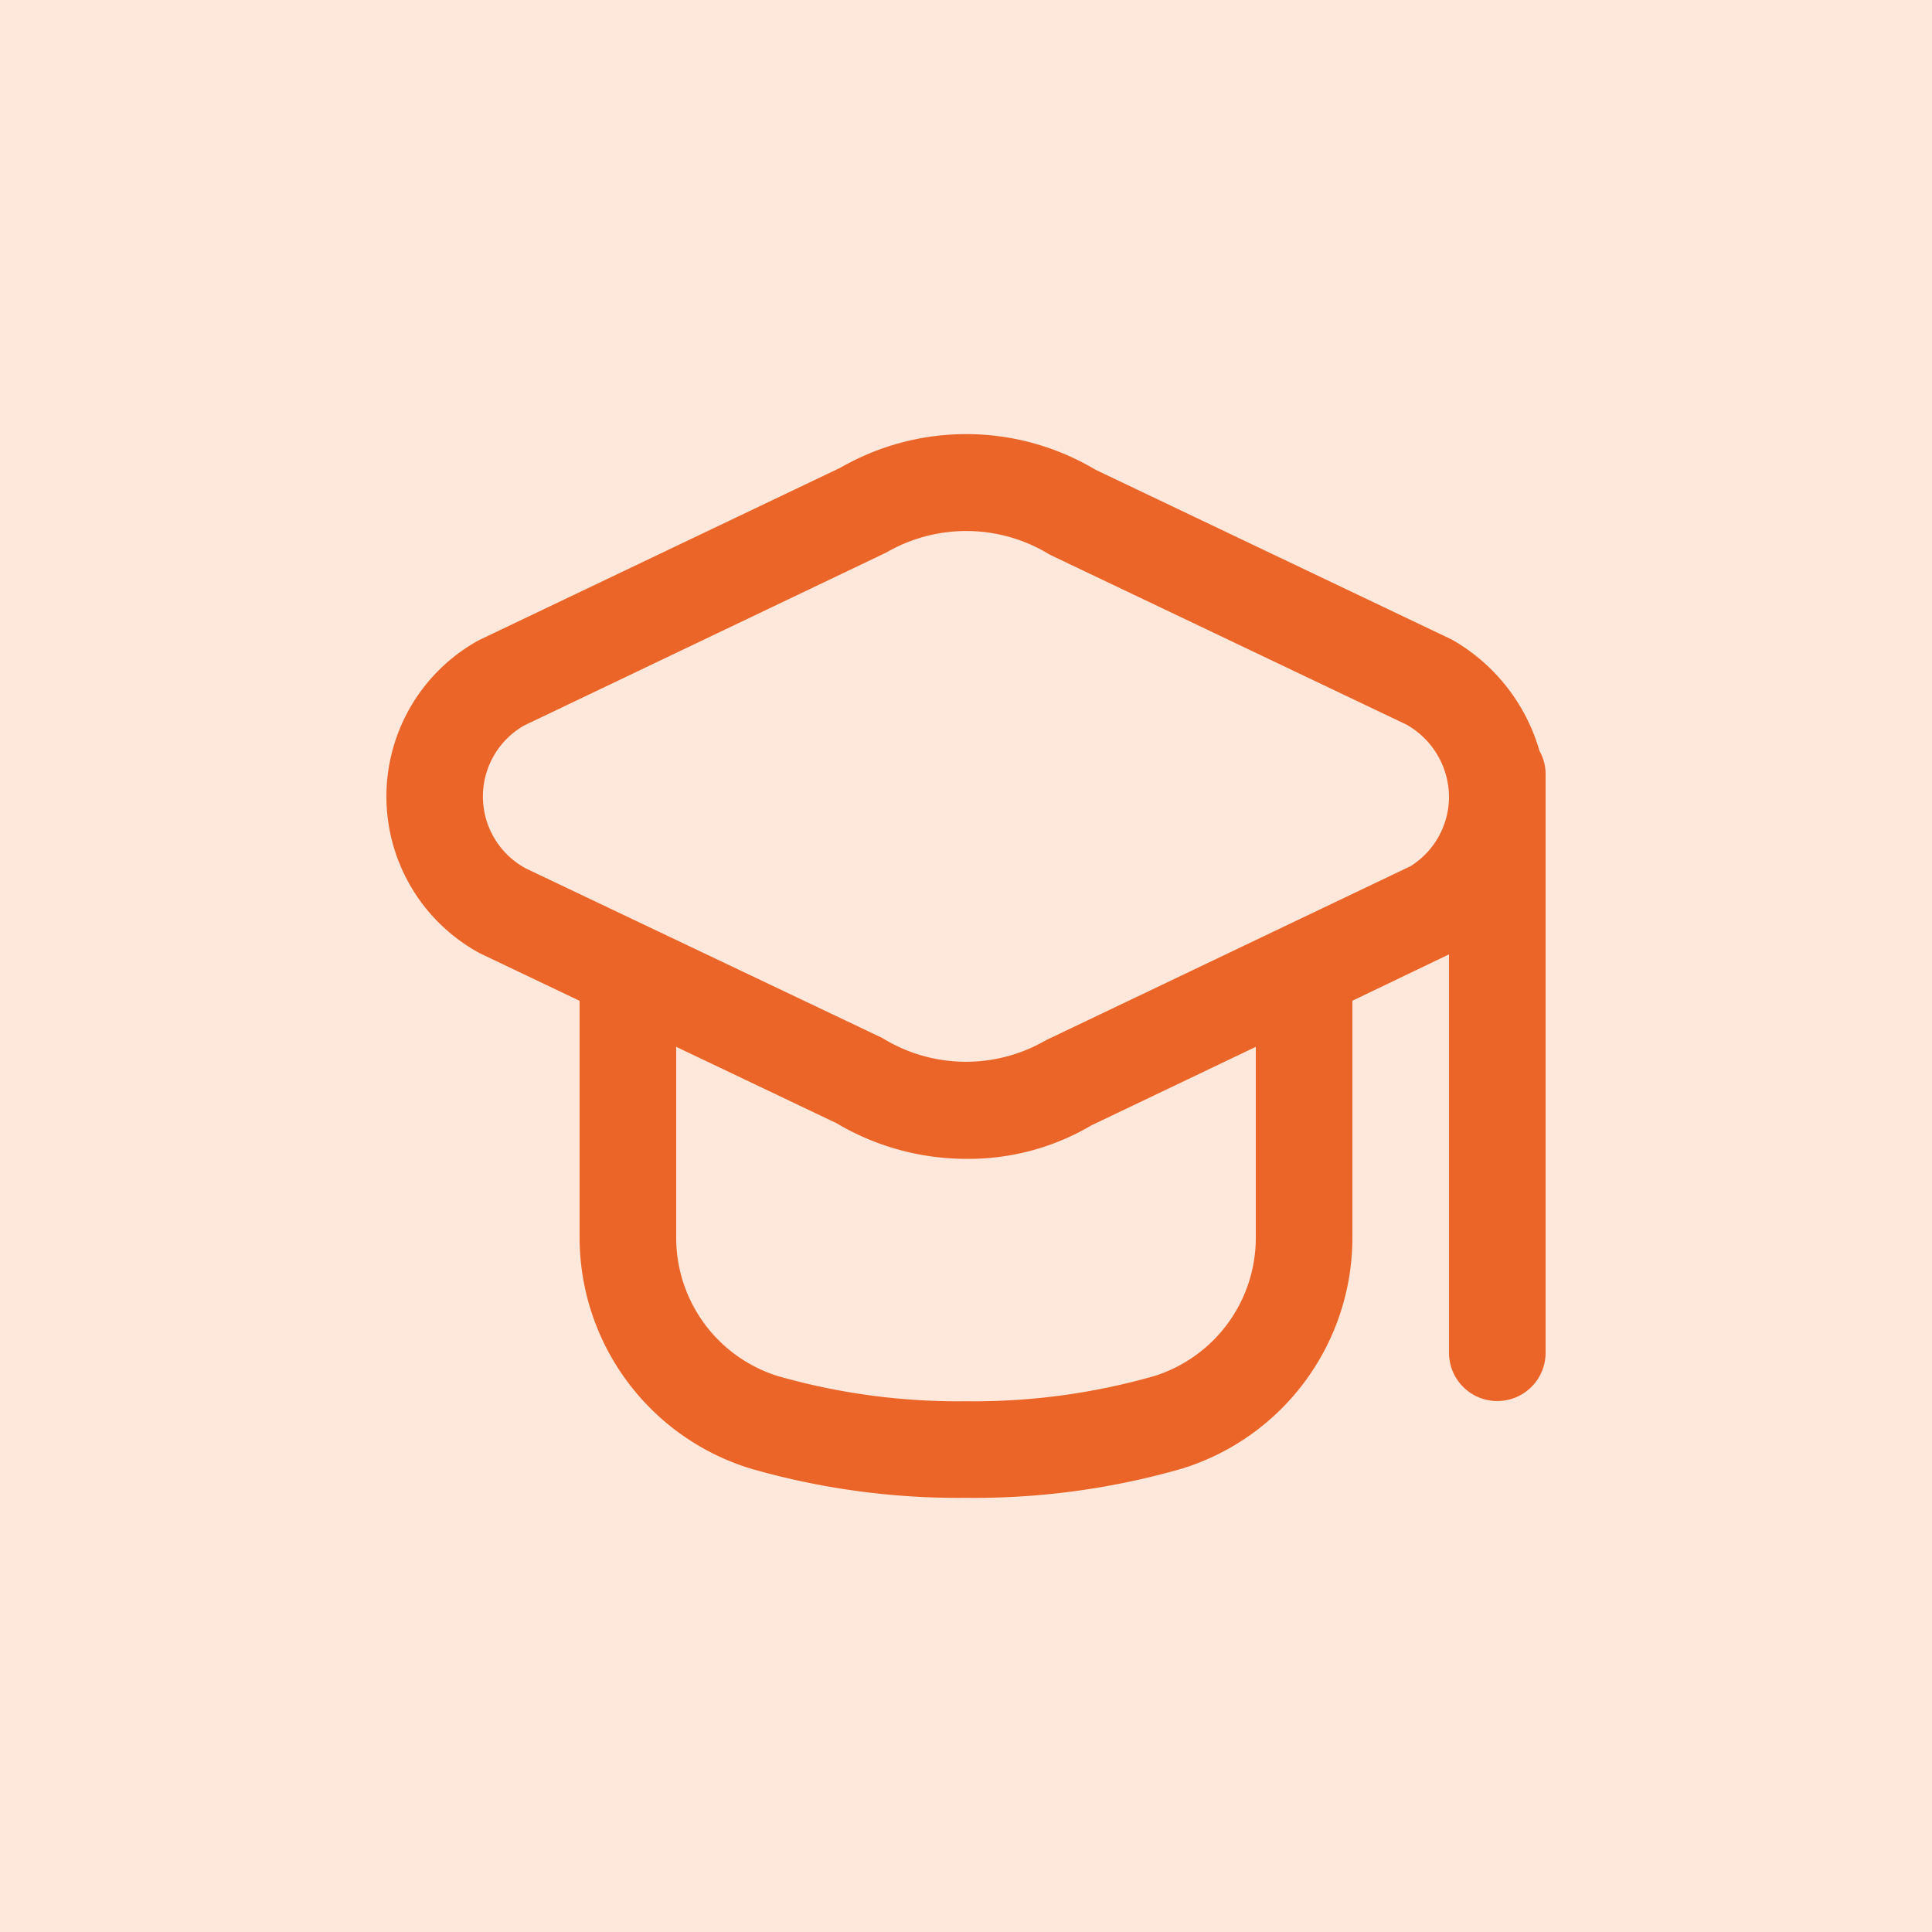 <svg id="Group_5488" data-name="Group 5488" xmlns="http://www.w3.org/2000/svg" width="50" height="50" viewBox="0 0 50 50">
  <g id="Group_5254" data-name="Group 5254" opacity="0.5">
    <rect id="Rectangle_2615" data-name="Rectangle 2615" width="50" height="50" fill="#fbd2b8"/>
  </g>
  <path id="fi-rr-graduation-cap" d="M29.844,9.184a4.851,4.851,0,0,0-2.273-2.891L18.354,1.9a6.533,6.533,0,0,0-6.6-.056L2.429,6.293c-.035.017-.071.036-.105.056a4.614,4.614,0,0,0,.105,8.069L5,15.643v6.125a6.259,6.259,0,0,0,4.4,5.973,19.446,19.446,0,0,0,5.6.765,19.446,19.446,0,0,0,5.6-.759A6.259,6.259,0,0,0,25,21.774V15.641l2.5-1.2v10.31a1.25,1.25,0,0,0,2.5,0v-15a1.213,1.213,0,0,0-.156-.571ZM22.5,21.774a3.75,3.75,0,0,1-2.625,3.579A16.991,16.991,0,0,1,15,26.006a16.991,16.991,0,0,1-4.875-.653A3.75,3.75,0,0,1,7.5,21.774v-4.94l4.146,1.975a6.59,6.59,0,0,0,3.381.924,6.25,6.25,0,0,0,3.221-.868L22.5,16.834Zm4-9.613-9.428,4.5a4.118,4.118,0,0,1-4.238-.056L3.611,12.218a2.115,2.115,0,0,1-.046-3.7l9.369-4.475a4.125,4.125,0,0,1,4.238.056l9.218,4.391A2.16,2.16,0,0,1,27.5,10.356,2.125,2.125,0,0,1,26.5,12.162Z" transform="translate(10 10.258)" fill="#ec6528"/>
</svg>
